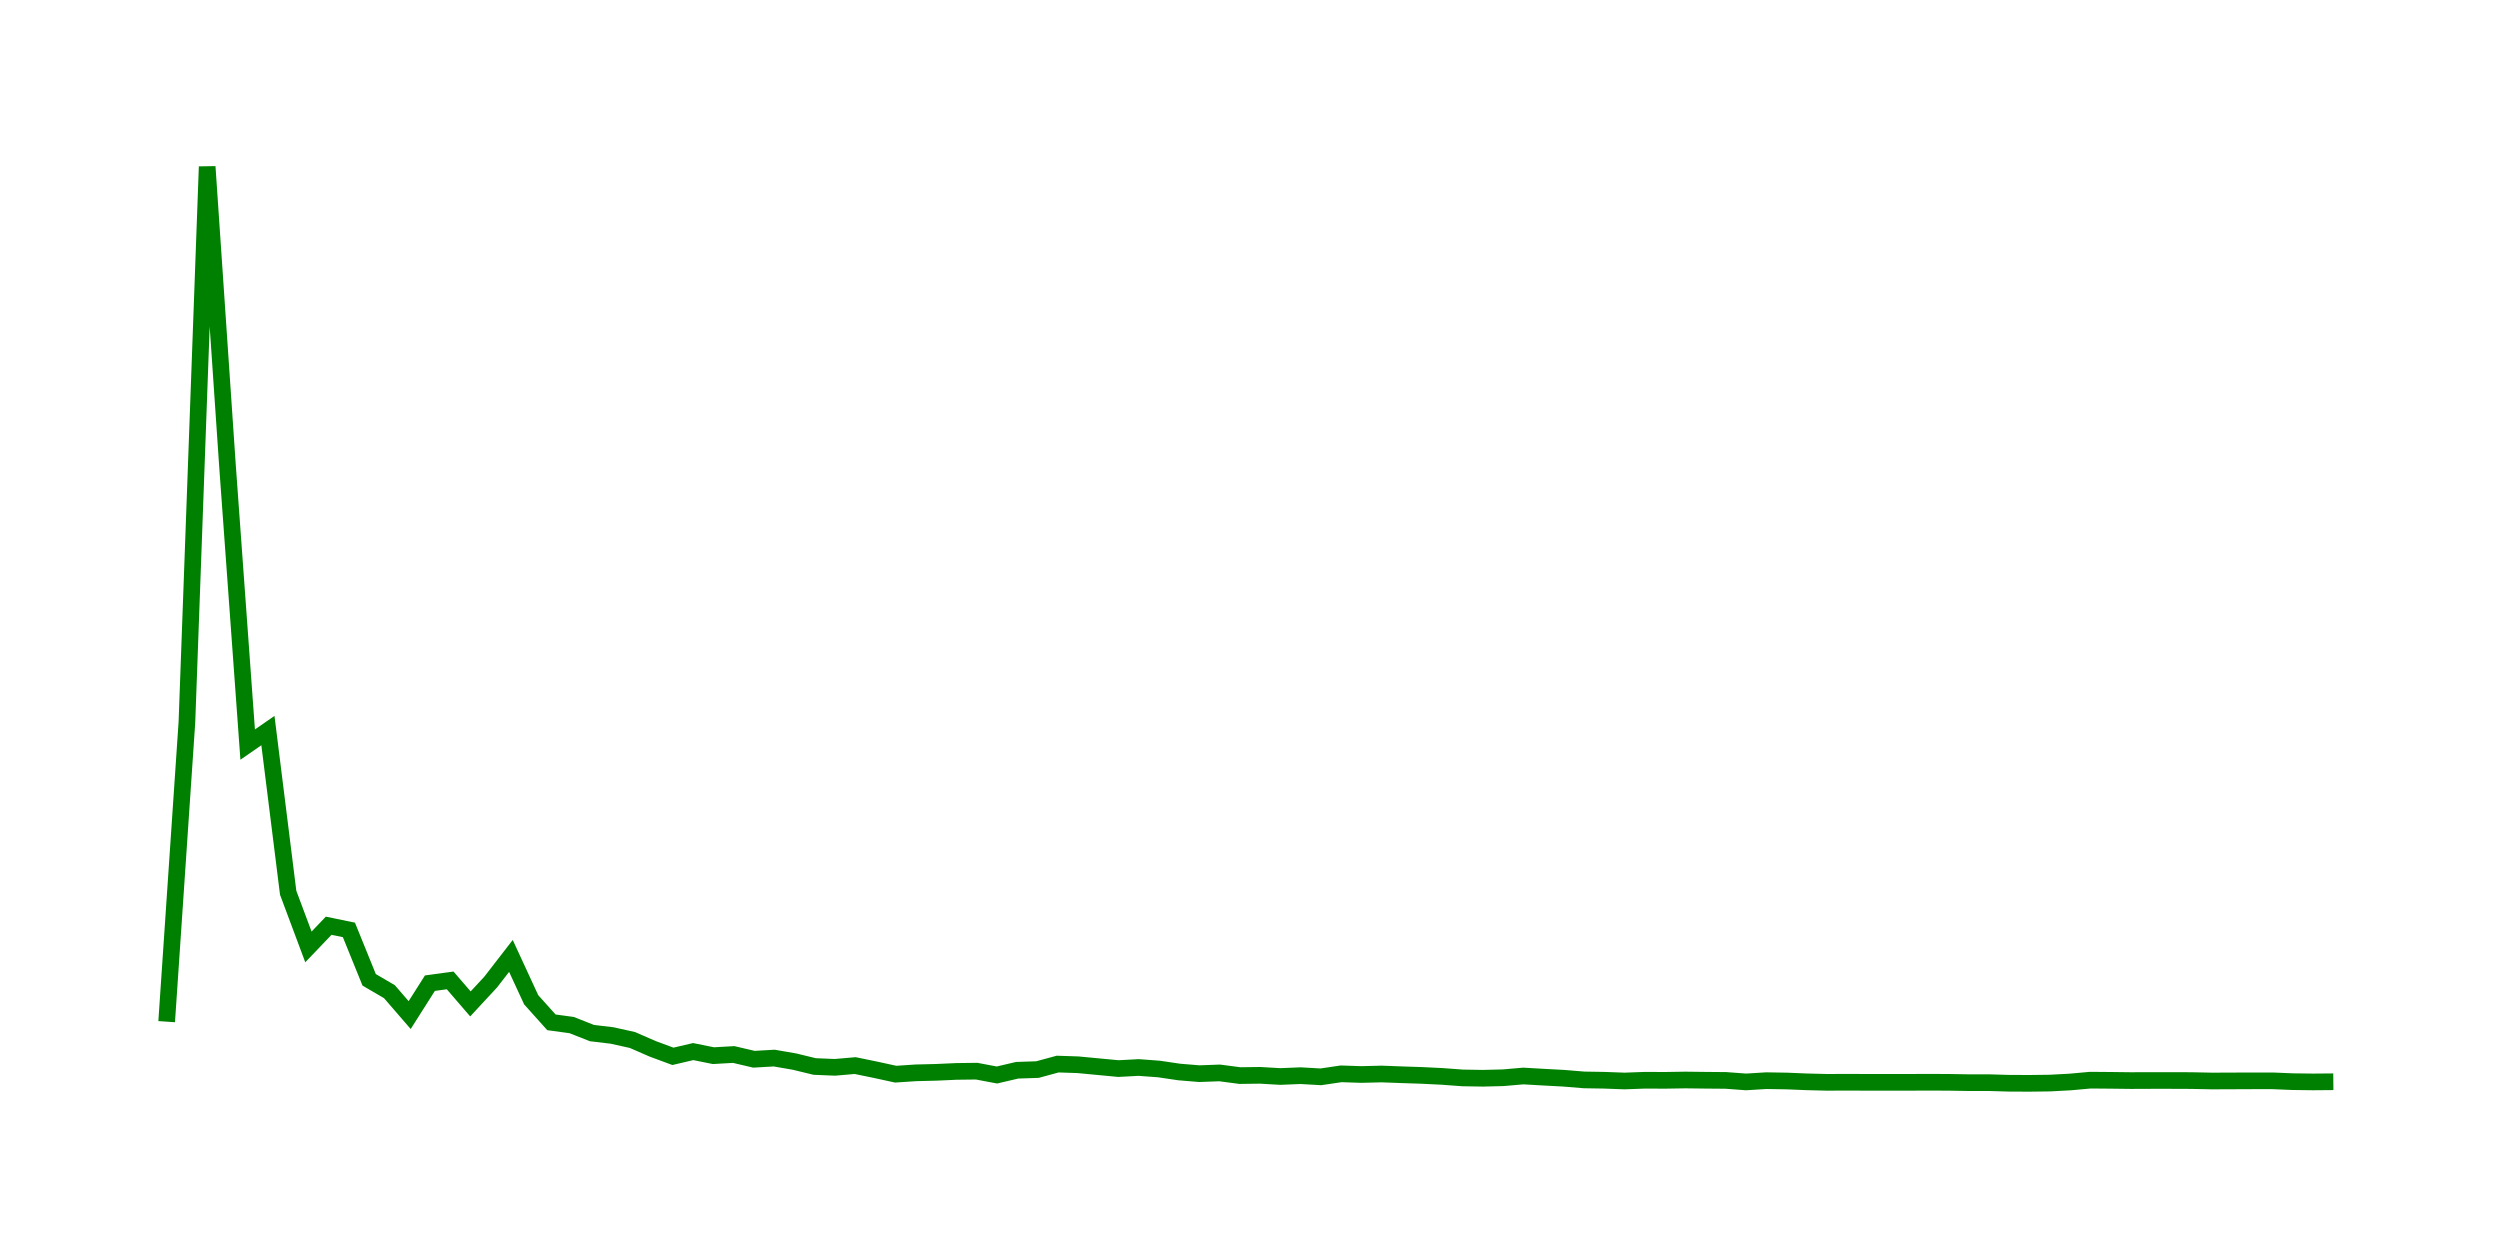 <svg width="300.0" height="150.0" xmlns="http://www.w3.org/2000/svg">
<polyline fill="none" stroke="green" stroke-width="2" points="20.00,122.60 22.43,86.66 24.86,20.00 27.29,55.78 29.72,89.35 32.15,87.67 34.58,107.13 37.01,113.63 39.44,111.09 41.87,111.59 44.30,117.58 46.73,119.00 49.16,121.81 51.59,117.98 54.02,117.65 56.45,120.47 58.88,117.85 61.31,114.71 63.74,119.97 66.17,122.68 68.60,123.01 71.03,123.97 73.46,124.26 75.89,124.80 78.32,125.86 80.75,126.76 83.18,126.19 85.61,126.68 88.04,126.54 90.47,127.11 92.90,126.97 95.33,127.39 97.76,127.98 100.19,128.08 102.62,127.87 105.05,128.37 107.48,128.90 109.91,128.74 112.34,128.68 114.77,128.57 117.20,128.54 119.63,129.00 122.06,128.43 124.49,128.35 126.92,127.69 129.35,127.77 131.78,128.00 134.21,128.23 136.64,128.10 139.07,128.28 141.50,128.64 143.93,128.84 146.36,128.75 148.79,129.07 151.21,129.04 153.64,129.18 156.07,129.08 158.50,129.22 160.93,128.86 163.36,128.94 165.79,128.88 168.22,128.97 170.65,129.05 173.08,129.17 175.51,129.35 177.94,129.39 180.37,129.33 182.80,129.12 185.23,129.26 187.66,129.39 190.09,129.59 192.52,129.63 194.95,129.72 197.38,129.63 199.81,129.64 202.24,129.60 204.67,129.63 207.10,129.65 209.53,129.83 211.96,129.68 214.39,129.72 216.82,129.82 219.25,129.88 221.68,129.87 224.11,129.88 226.54,129.88 228.97,129.88 231.40,129.87 233.83,129.88 236.26,129.92 238.69,129.92 241.12,129.99 243.55,130.00 245.98,129.97 248.41,129.84 250.84,129.62 253.27,129.64 255.70,129.67 258.13,129.66 260.56,129.66 262.99,129.67 265.42,129.72 267.85,129.71 270.28,129.70 272.71,129.70 275.14,129.80 277.57,129.83 280.00,129.81 " />
</svg>